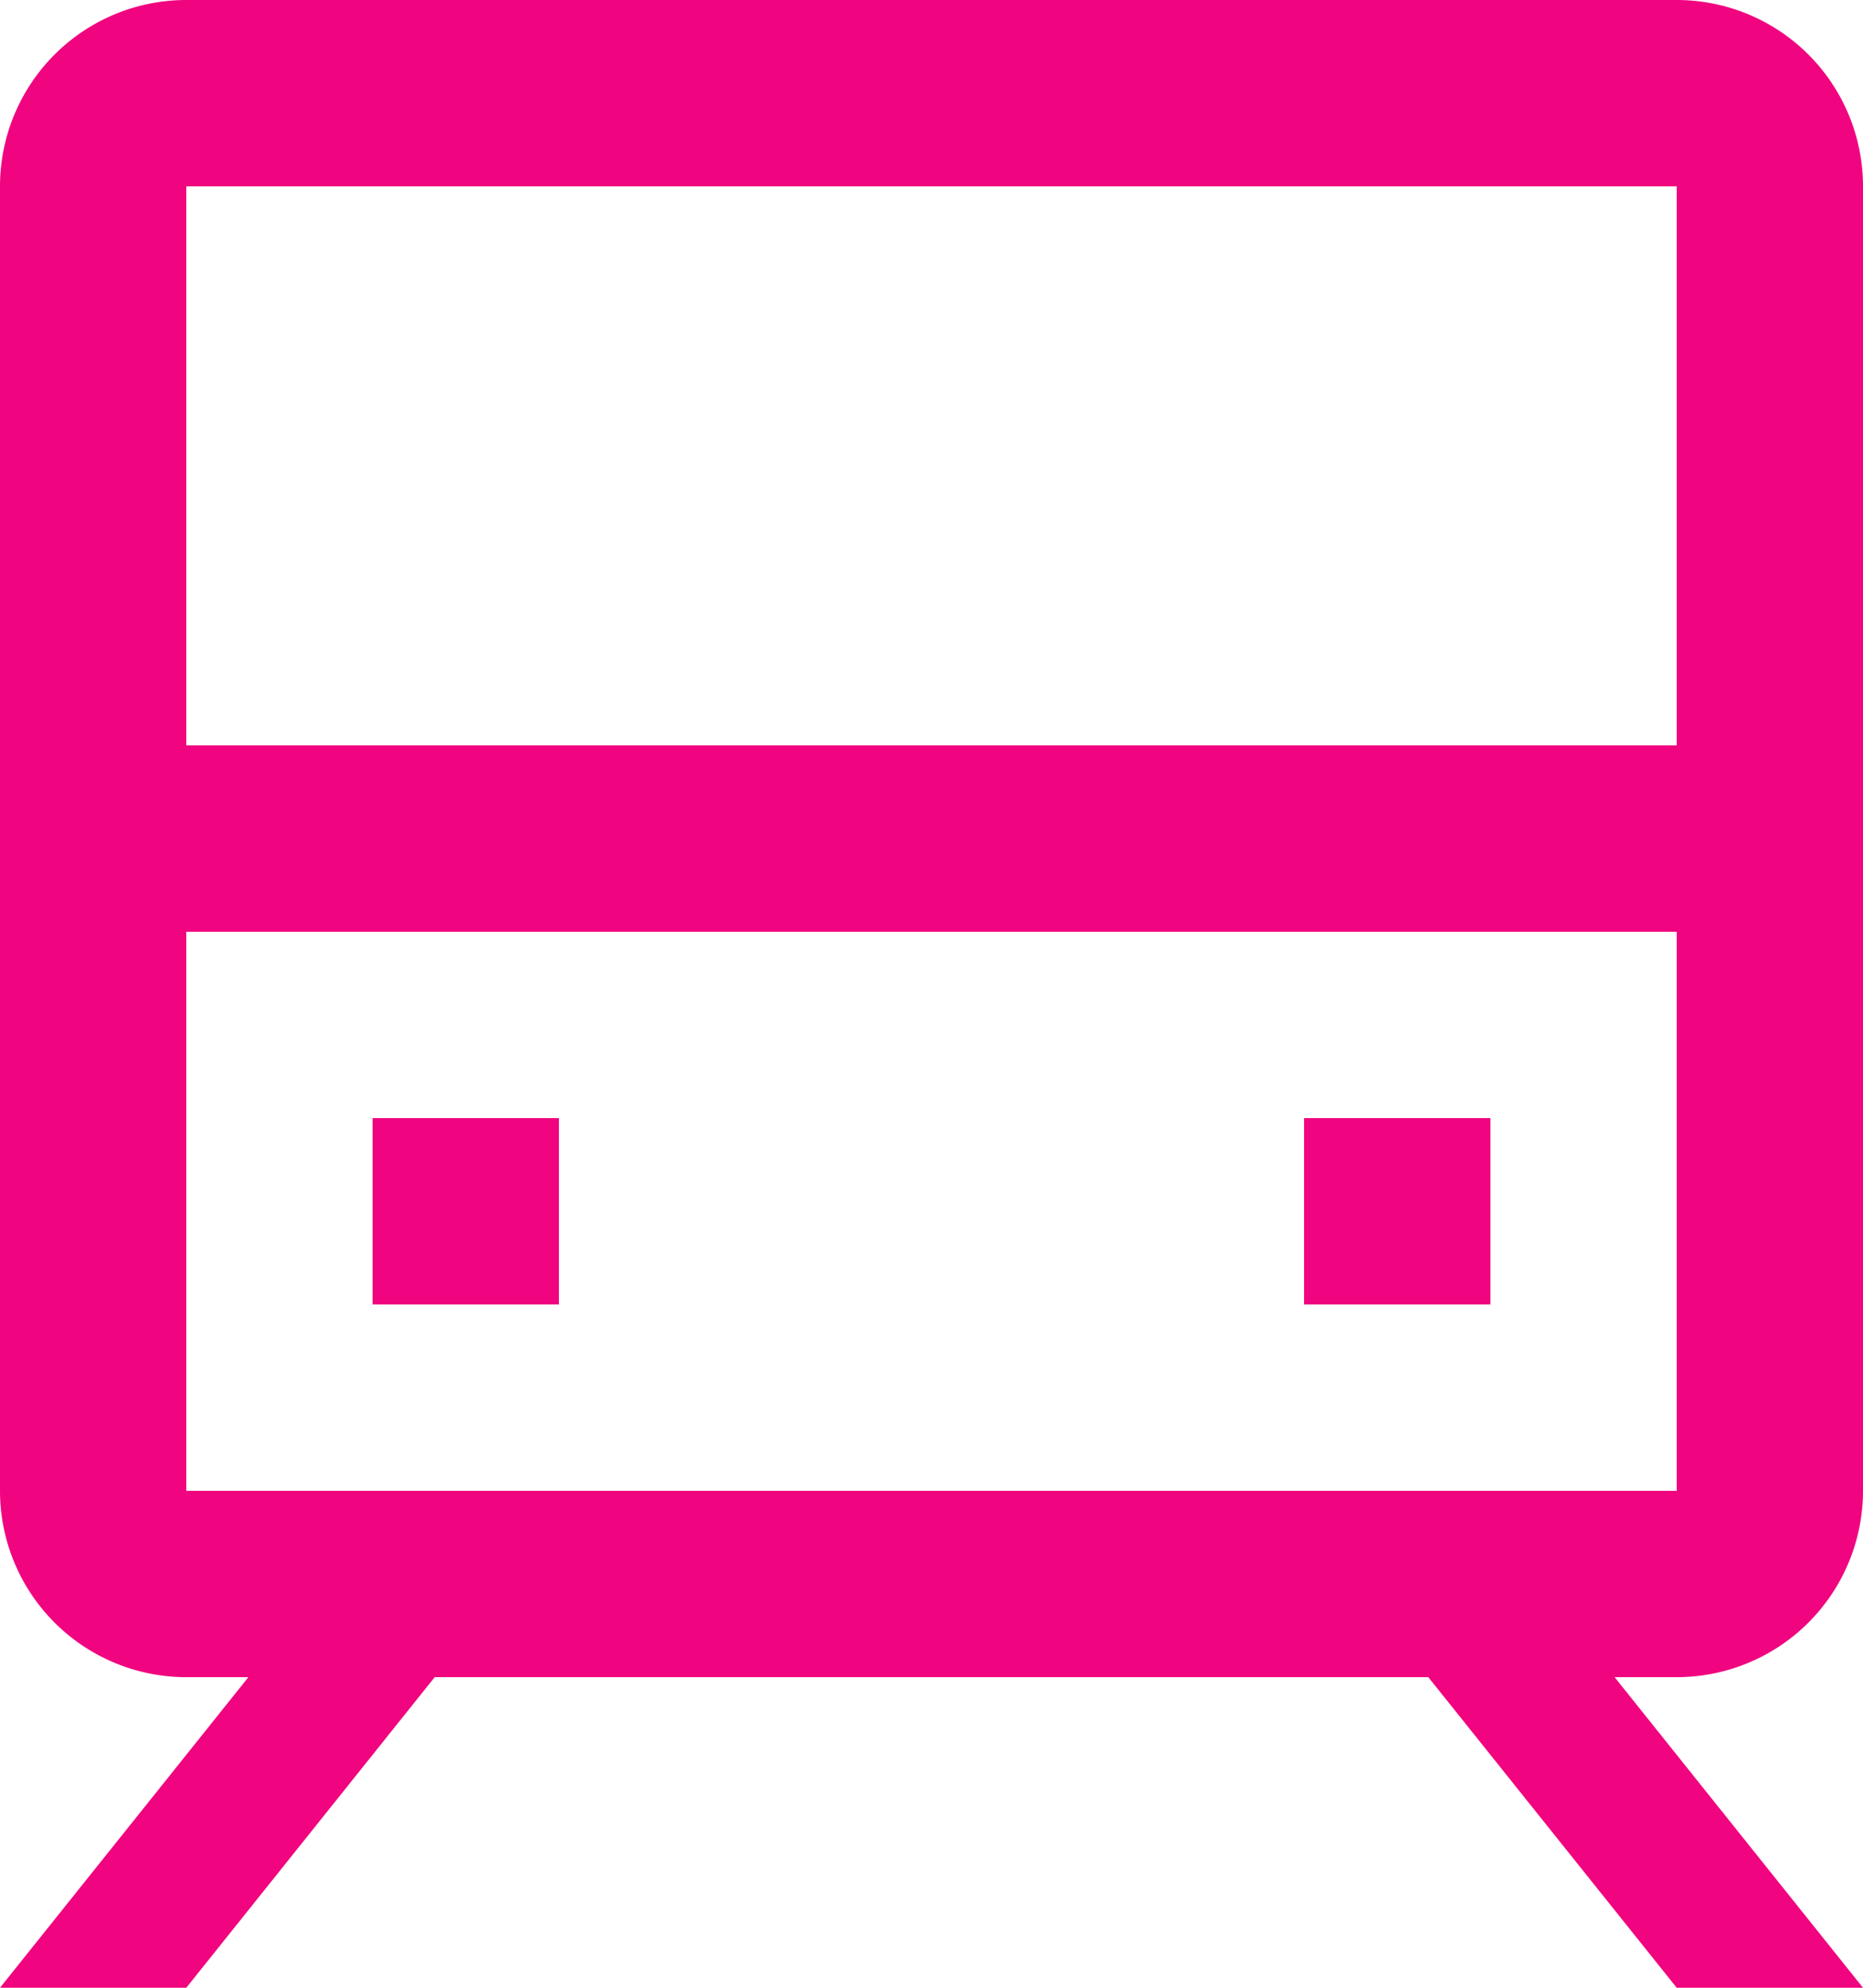 <svg xmlns="http://www.w3.org/2000/svg" width="30" height="32" viewBox="0 0 30 32">
  <path id="icon_train" d="M30,24V3a3,3,0,0,0-3-3H3A3,3,0,0,0,0,3V24a3,3,0,0,0,3,3H4L0,32H3l4-5H23l4,5h3l-4-5h1a3,3,0,0,0,3-3M3,3H27v9H3ZM3,15H27v9H3Zm3,3H9v3H6Zm15,0h3v3H21Z" fill="#f0047f"/>
</svg>
